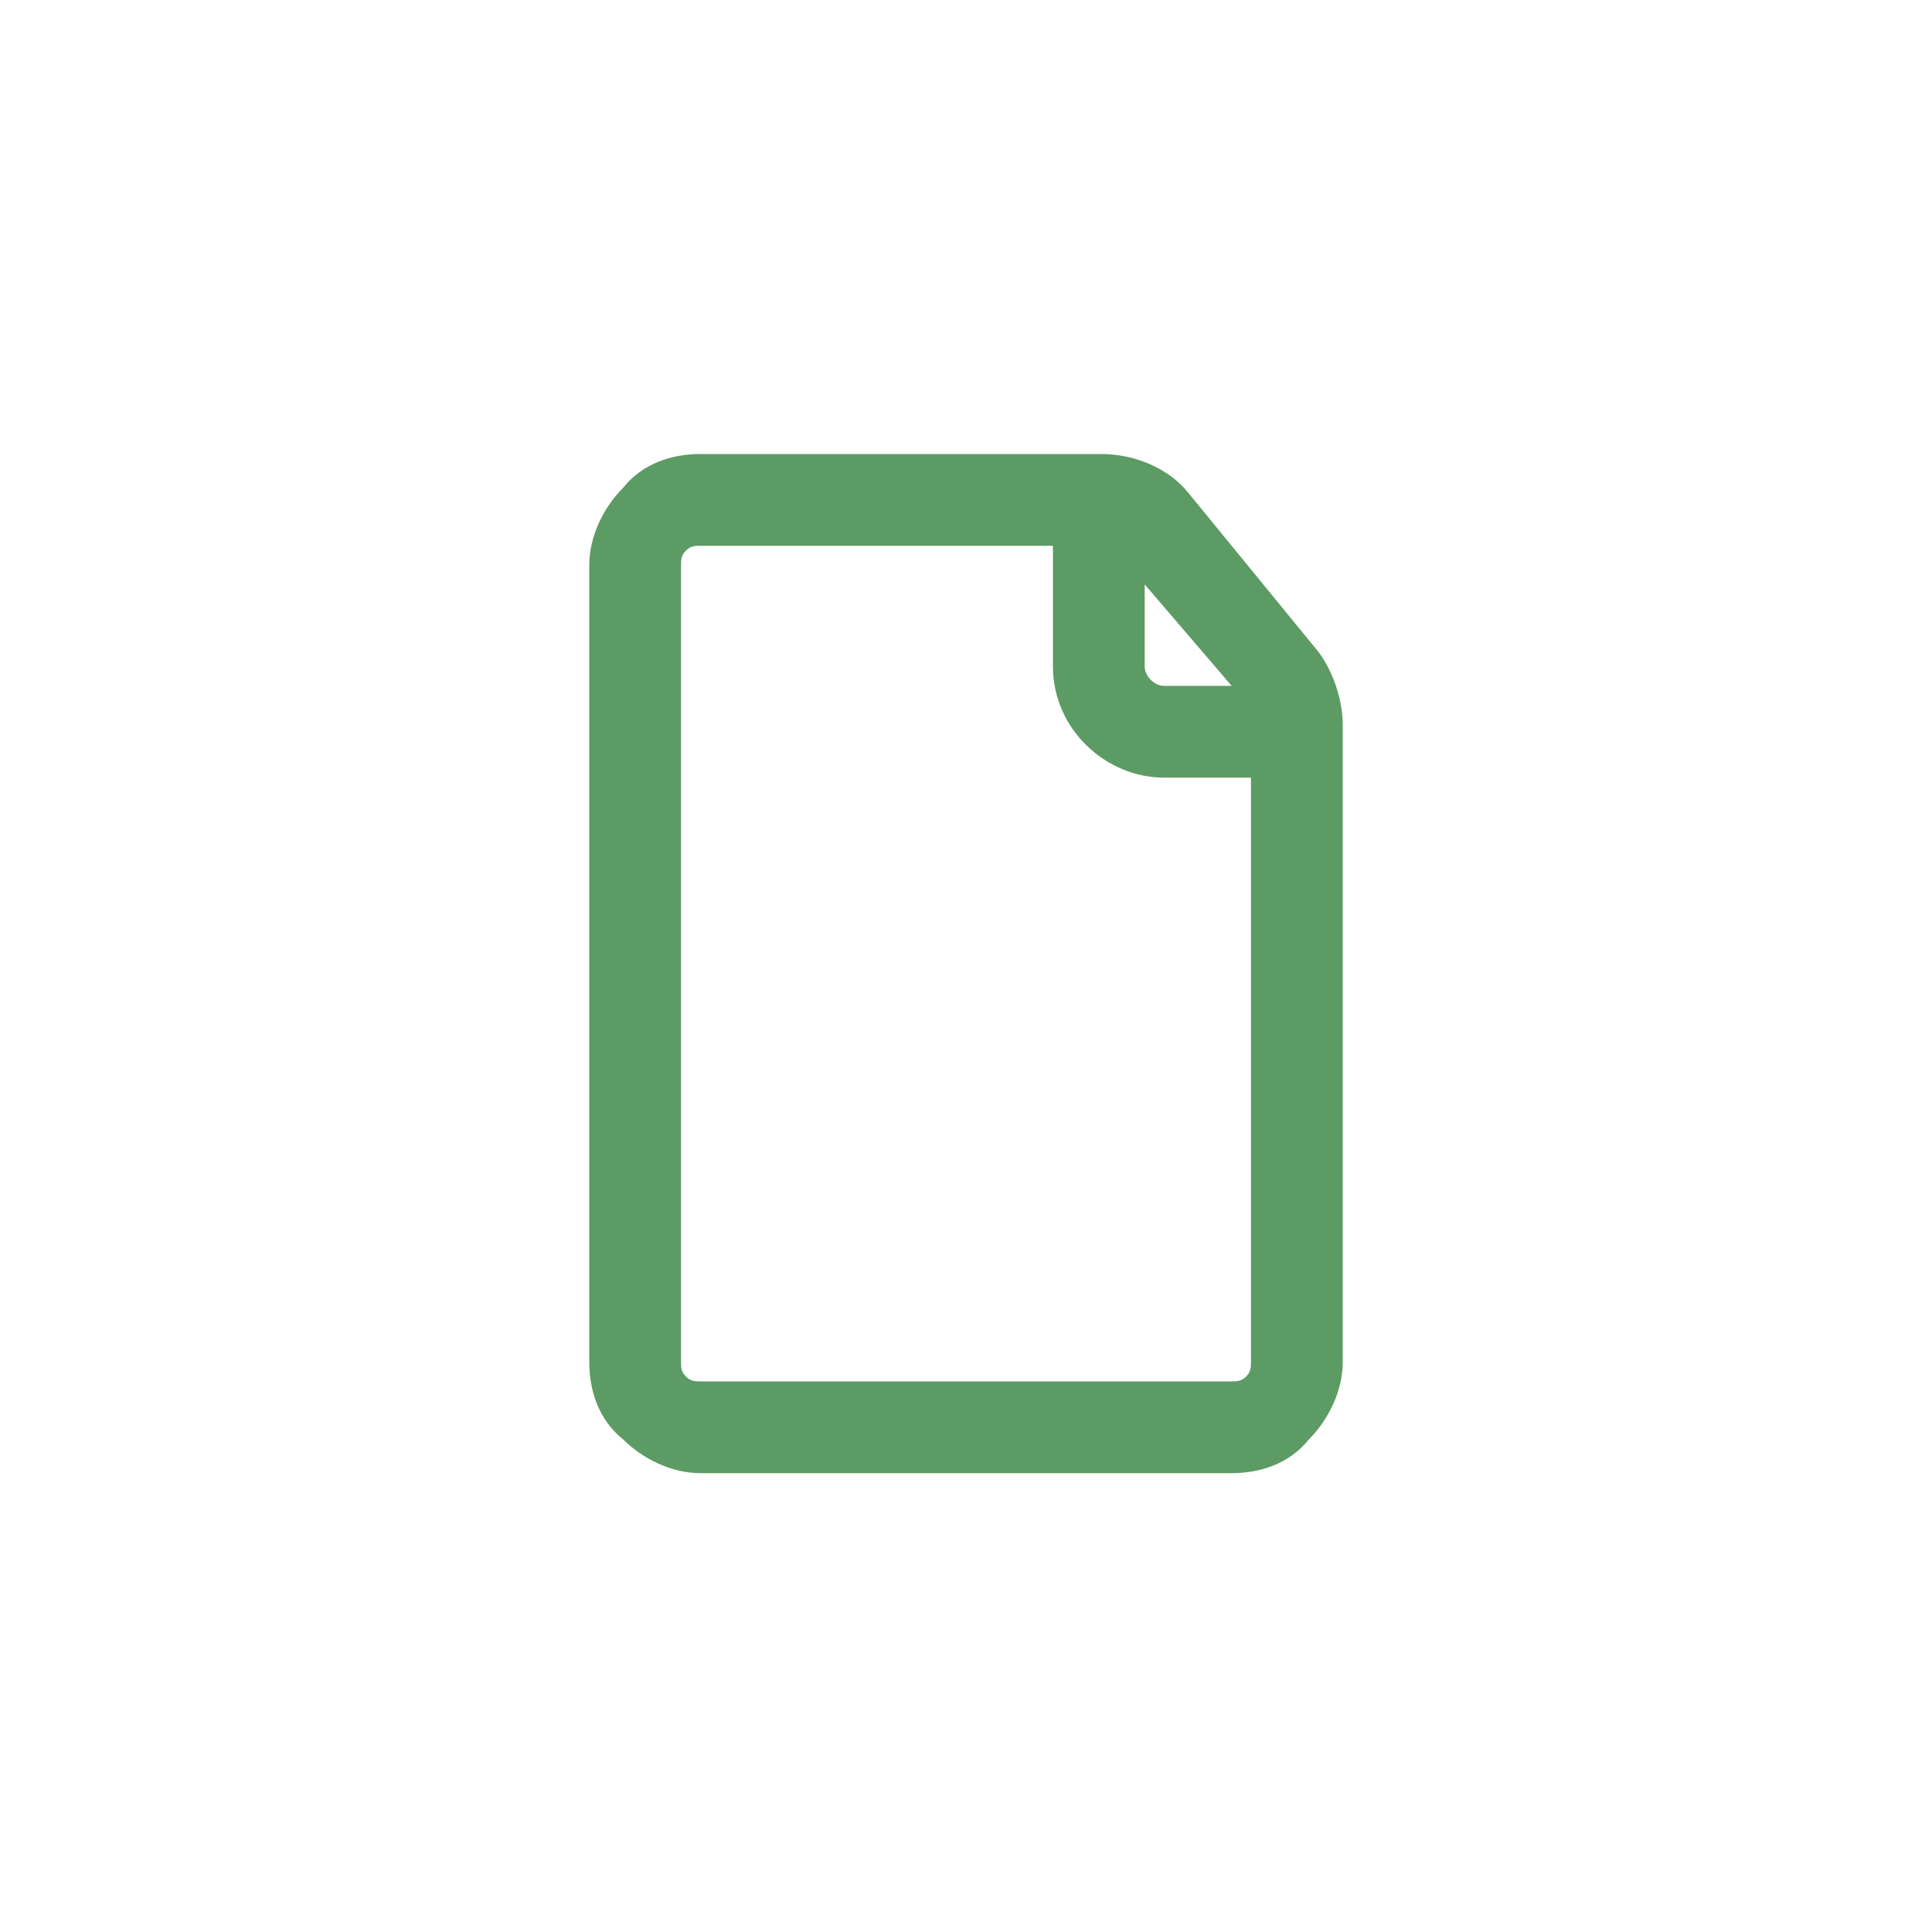 <?xml version="1.0" encoding="UTF-8"?> <svg xmlns="http://www.w3.org/2000/svg" xmlns:xlink="http://www.w3.org/1999/xlink" version="1.1" id="Calque_1" x="0px" y="0px" viewBox="0 0 40 40" style="enable-background:new 0 0 40 40;" xml:space="preserve"> <style type="text/css"> .st0{fill:#5D9B64;} </style> <path class="st0" d="M27.3,13.5l-2.7-3.3c-0.4-0.5-1.1-0.8-1.8-0.8h-8.3c-0.6,0-1.2,0.2-1.6,0.7c-0.4,0.4-0.7,1-0.7,1.6v16.5 c0,0.6,0.2,1.2,0.7,1.6c0.4,0.4,1,0.7,1.6,0.7h11c0.6,0,1.2-0.2,1.6-0.7c0.4-0.4,0.7-1,0.7-1.6V15C27.8,14.5,27.6,13.9,27.3,13.5z M24.1,14.2c-0.2,0-0.4-0.2-0.4-0.4v-1.7l1.8,2.1H24.1z M24.1,16.1h1.8v12.1c0,0.1,0,0.2-0.1,0.3c-0.1,0.1-0.2,0.1-0.3,0.1h-11 c-0.1,0-0.2,0-0.3-0.1c-0.1-0.1-0.1-0.2-0.1-0.3V11.7c0-0.1,0-0.2,0.1-0.3c0.1-0.1,0.2-0.1,0.3-0.1h7.3v2.5 C21.8,15.1,22.9,16.1,24.1,16.1z"></path> </svg> 